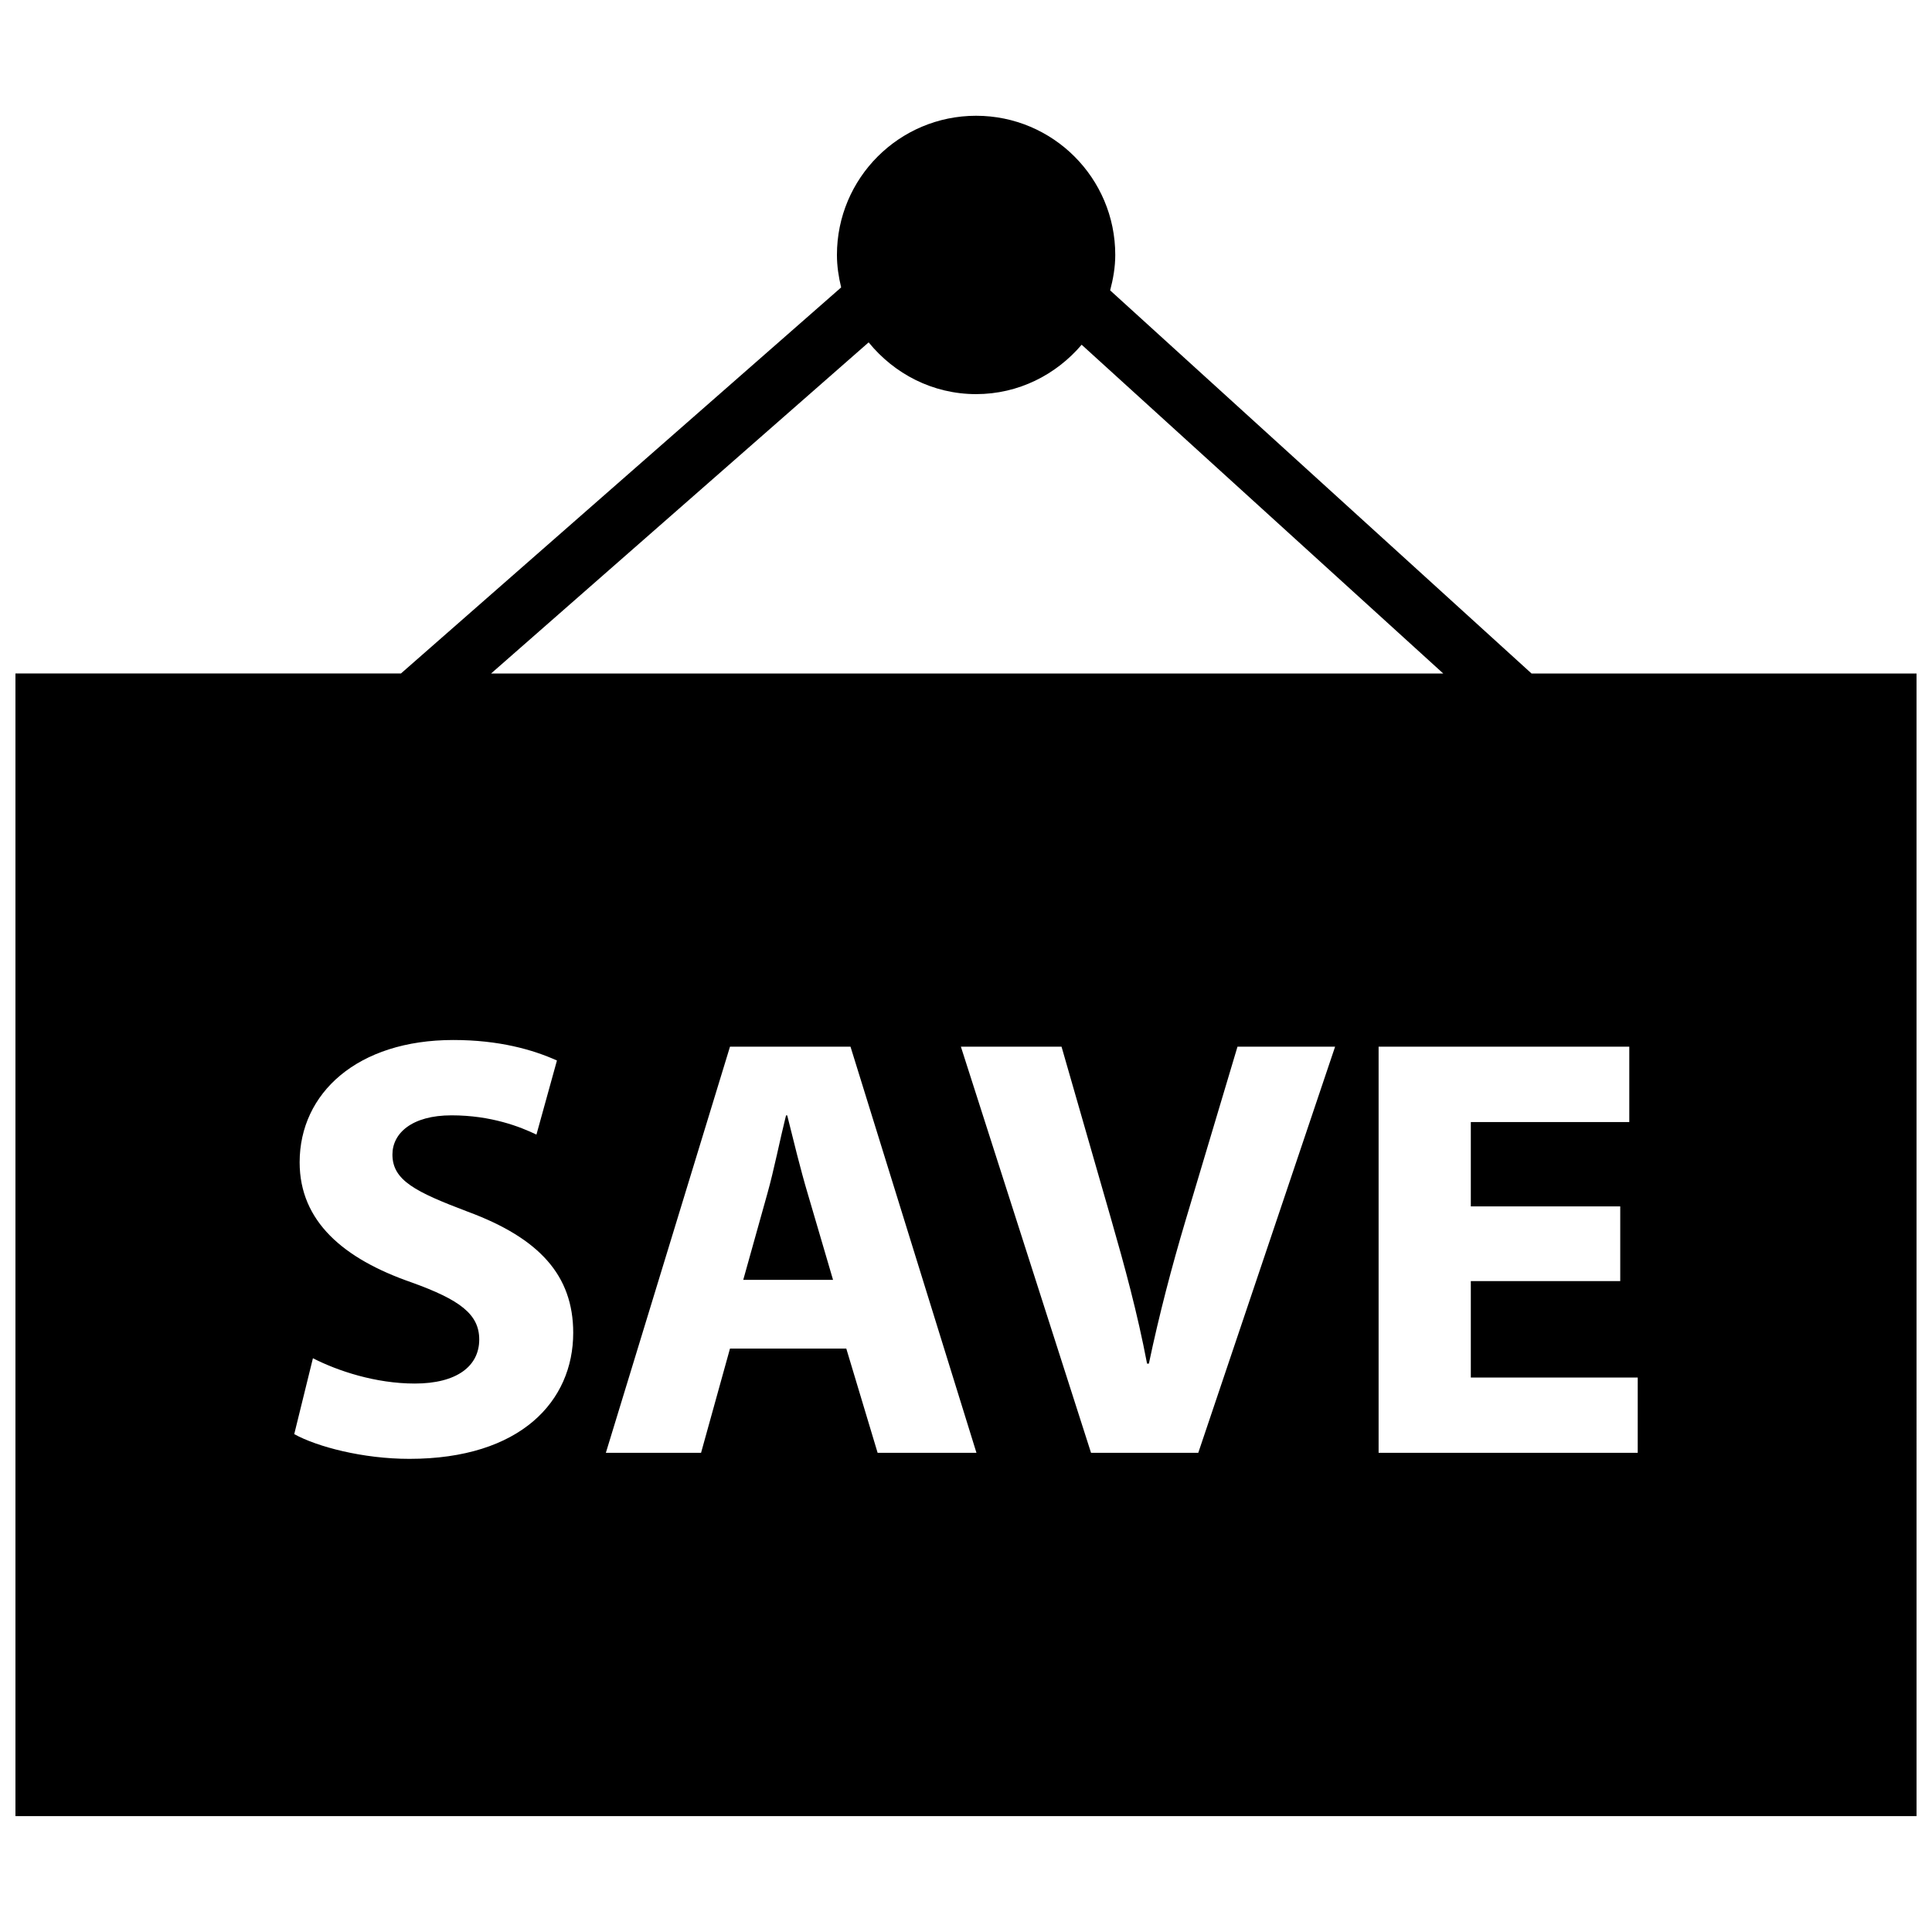 <?xml version="1.0" encoding="UTF-8"?>
<!-- Uploaded to: ICON Repo, www.iconrepo.com, Generator: ICON Repo Mixer Tools -->
<svg width="800px" height="800px" version="1.1" viewBox="144 144 512 512" xmlns="http://www.w3.org/2000/svg">
 <defs>
  <clipPath id="a">
   <path d="m148.09 174h503.81v452h-503.81z"/>
  </clipPath>
 </defs>
 <g clip-path="url(#a)">
  <path d="m651.9 322.49h-102.02l-111.68-101.54c0.797-3.016 1.355-6.125 1.355-9.391 0-20.363-16.508-36.879-36.879-36.879-20.371 0-36.879 16.508-36.879 36.879 0 2.977 0.449 5.832 1.117 8.613l-116.66 102.31h-102.16v302.81h503.81zm-277.7-87.758c6.762 8.305 16.941 13.715 28.48 13.715 11.25 0 21.207-5.148 27.969-13.09l95.836 87.137-252.35-0.004zm-121.72 295.88c-12.297 0-24.434-3.195-30.504-6.551l4.953-20.113c6.551 3.352 16.602 6.707 26.992 6.707 11.172 0 17.082-4.637 17.082-11.668 0-6.707-5.109-10.531-18.051-15.176-17.895-6.227-29.543-16.121-29.543-31.781 0-18.359 15.328-32.418 40.723-32.418 12.129 0 21.082 2.559 27.465 5.434l-5.434 19.633c-4.305-2.07-11.973-5.102-22.508-5.102-10.547 0-15.656 4.785-15.656 10.375 0 6.863 6.07 9.895 19.965 15.16 19.012 7.031 27.945 16.934 27.945 32.102 0 18.074-13.895 33.398-43.43 33.398zm124.1-1.598-8.305-27.629h-30.82l-7.668 27.629h-25.23l32.898-107.63h31.938l33.379 107.63zm84.973 0h-28.418l-34.488-107.63h26.672l13.09 45.523c3.668 12.77 7.023 25.074 9.574 38.477h0.48c2.715-12.926 6.07-25.711 9.738-38.008l13.746-45.988h25.867zm116.46 0h-68.668v-107.63h66.434v19.973h-41.996v22.348h39.598v19.805h-39.598v25.551h44.234z"/>
 </g>
 <path d="m352.62 439.59h-0.316c-1.598 6.383-3.195 14.523-4.953 20.75l-6.383 22.836h23.797l-6.707-22.836c-1.91-6.383-3.84-14.363-5.438-20.75z"/>
</svg>